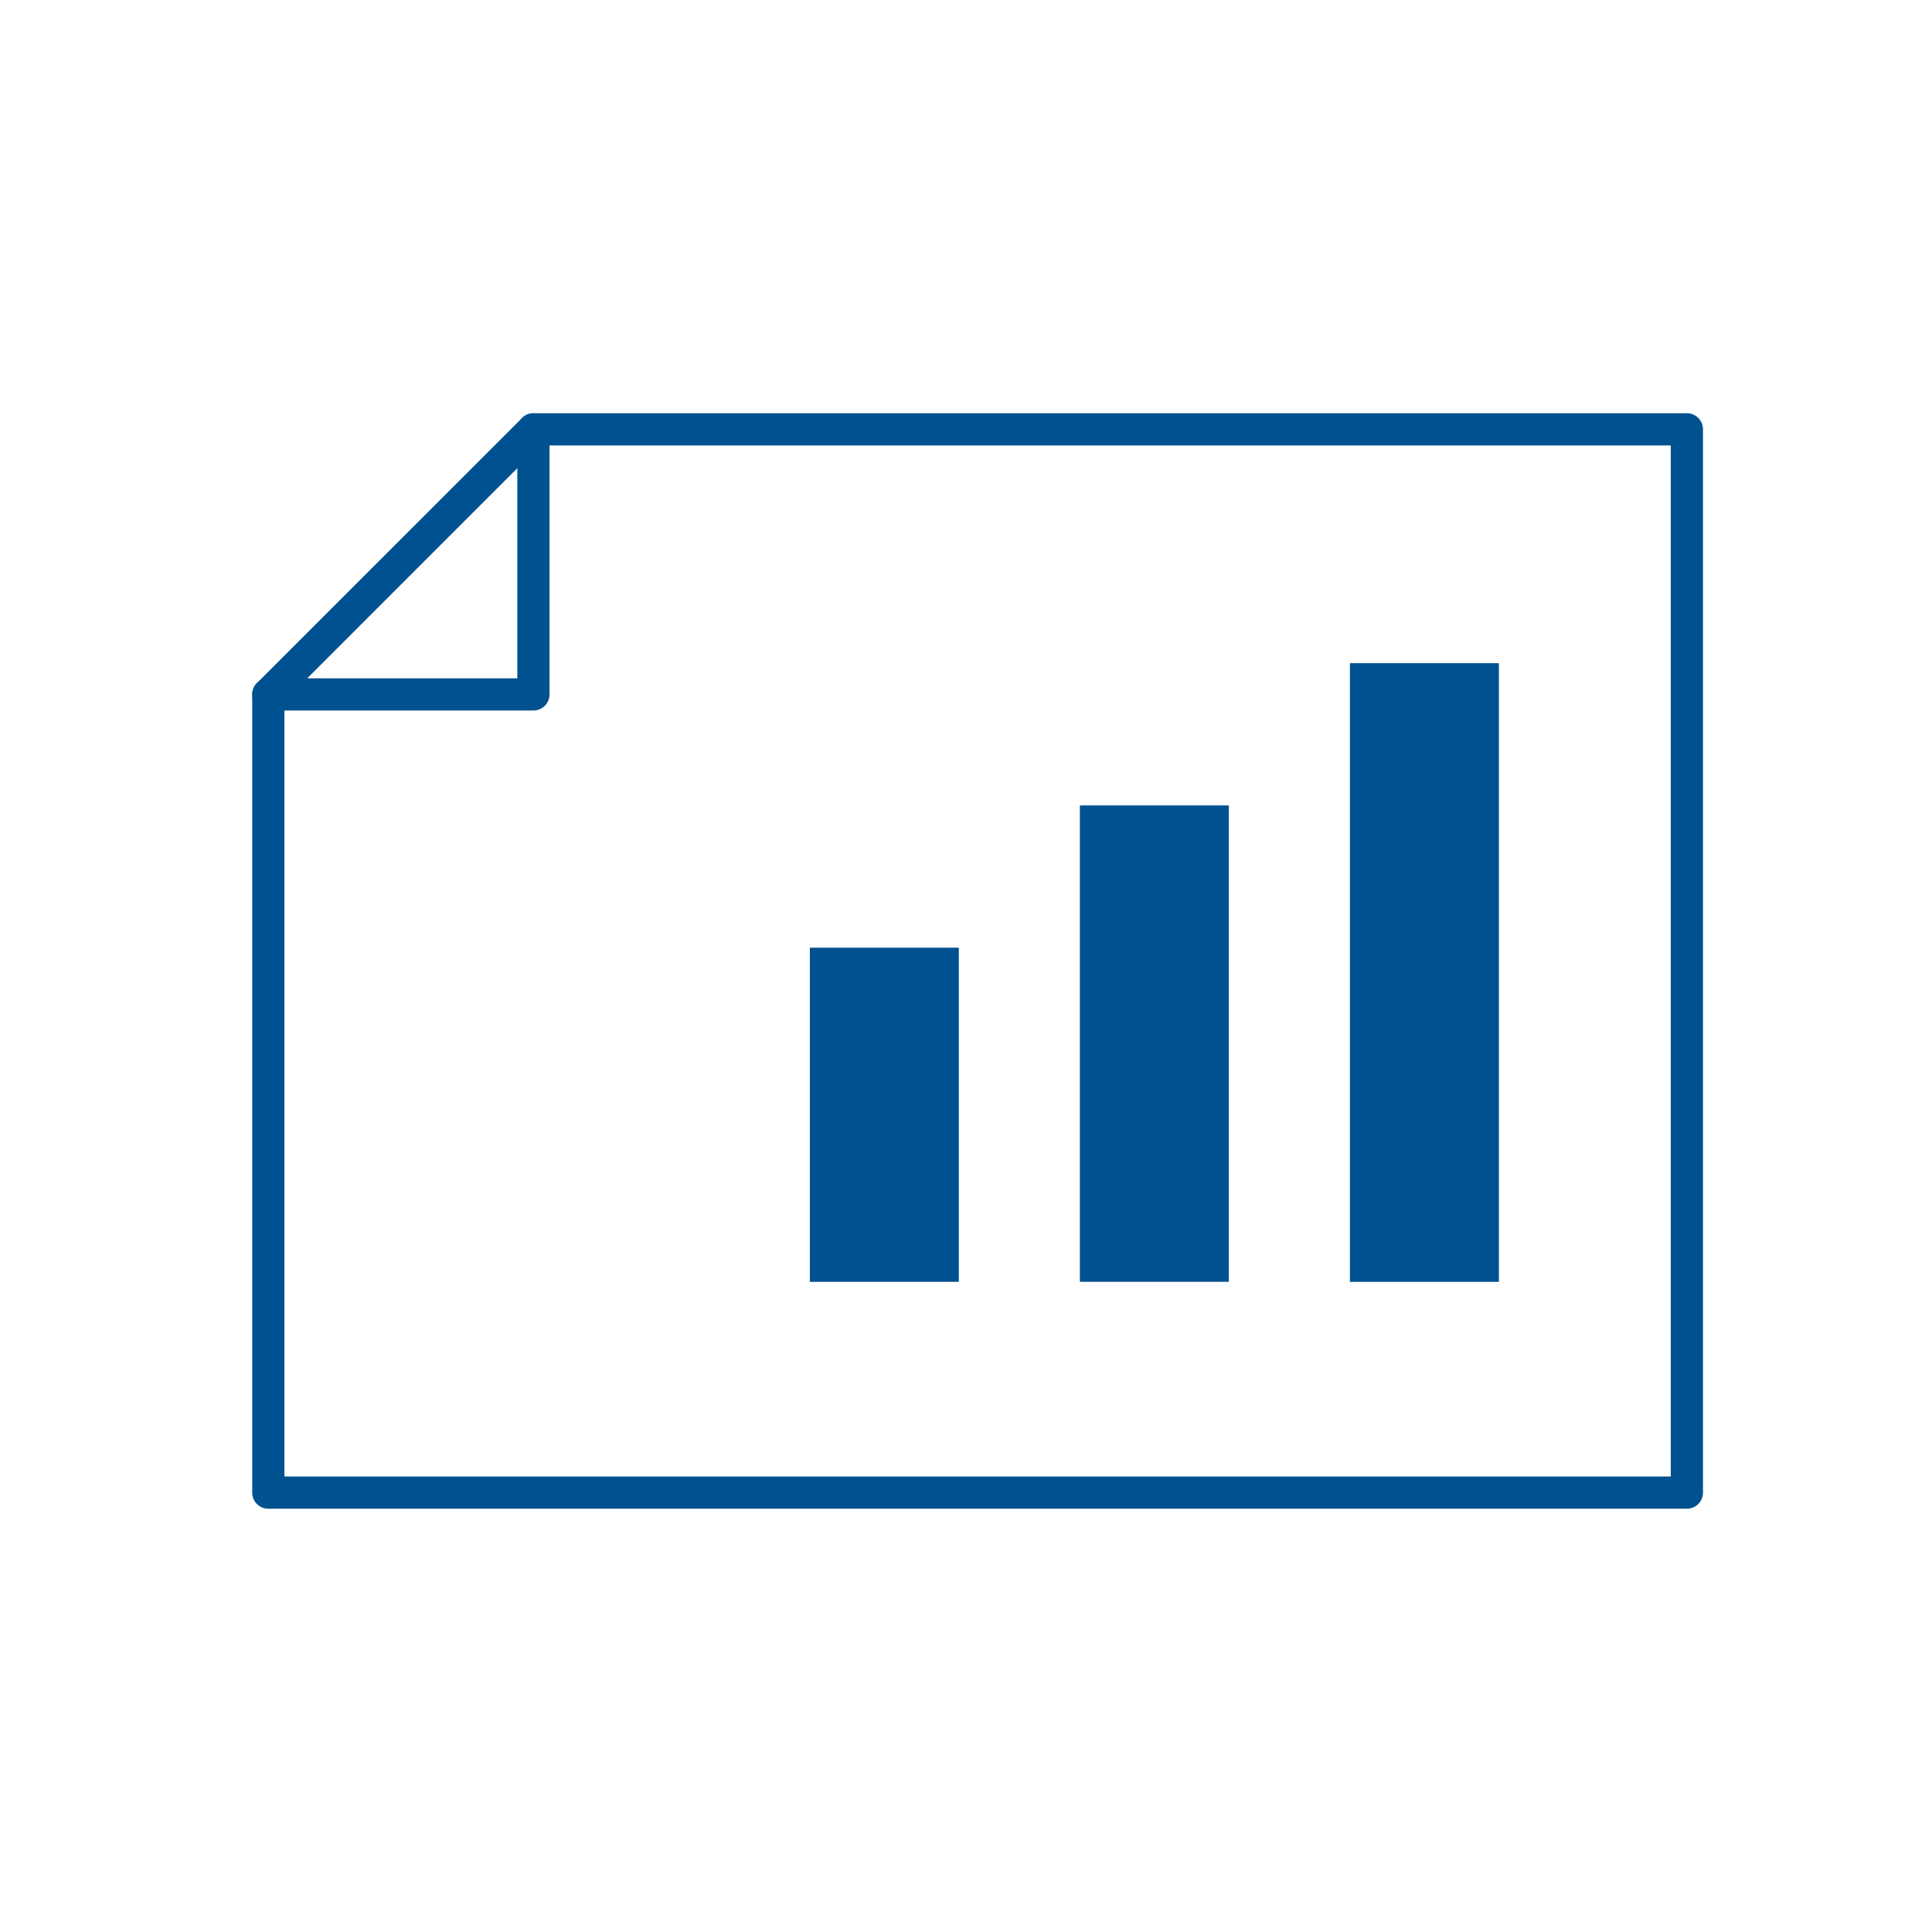 <svg xmlns="http://www.w3.org/2000/svg" width="72" height="72" viewBox="0 0 72 72"><g transform="translate(-920 -363)"><rect width="72" height="72" transform="translate(920 363)" fill="none"/><g transform="translate(930 379)"><g transform="translate(0 0)"><path d="M39.626,53.465H0a.6.6,0,0,1-.6-.6V0A.6.6,0,0,1,0-.6H29.747a.6.6,0,0,1,.6.6.6.6,0,0,1-.6.6H.6V52.265H39.026V9.879a.6.6,0,0,1,1.2,0V52.865A.6.6,0,0,1,39.626,53.465Z" transform="translate(0 39.626) rotate(-90)" fill="#00518f"/><path d="M9.879,10.479H0a.6.6,0,0,1-.6-.6V0A.6.6,0,0,1-.23-.554a.6.6,0,0,1,.654.13L10.3,9.455a.6.6,0,0,1-.424,1.024ZM.6,9.279H8.431L.6,1.449Z" transform="translate(0 9.879) rotate(-90)" fill="#00518f"/><g transform="translate(20.181 8.715)"><rect width="5.551" height="23.056" transform="translate(20.127)" fill="#00518f"/><rect width="5.551" height="17.753" transform="translate(10.063 5.301)" fill="#00518f"/><rect width="5.551" height="12.452" transform="translate(0 10.603)" fill="#00518f"/></g></g></g></g></svg>